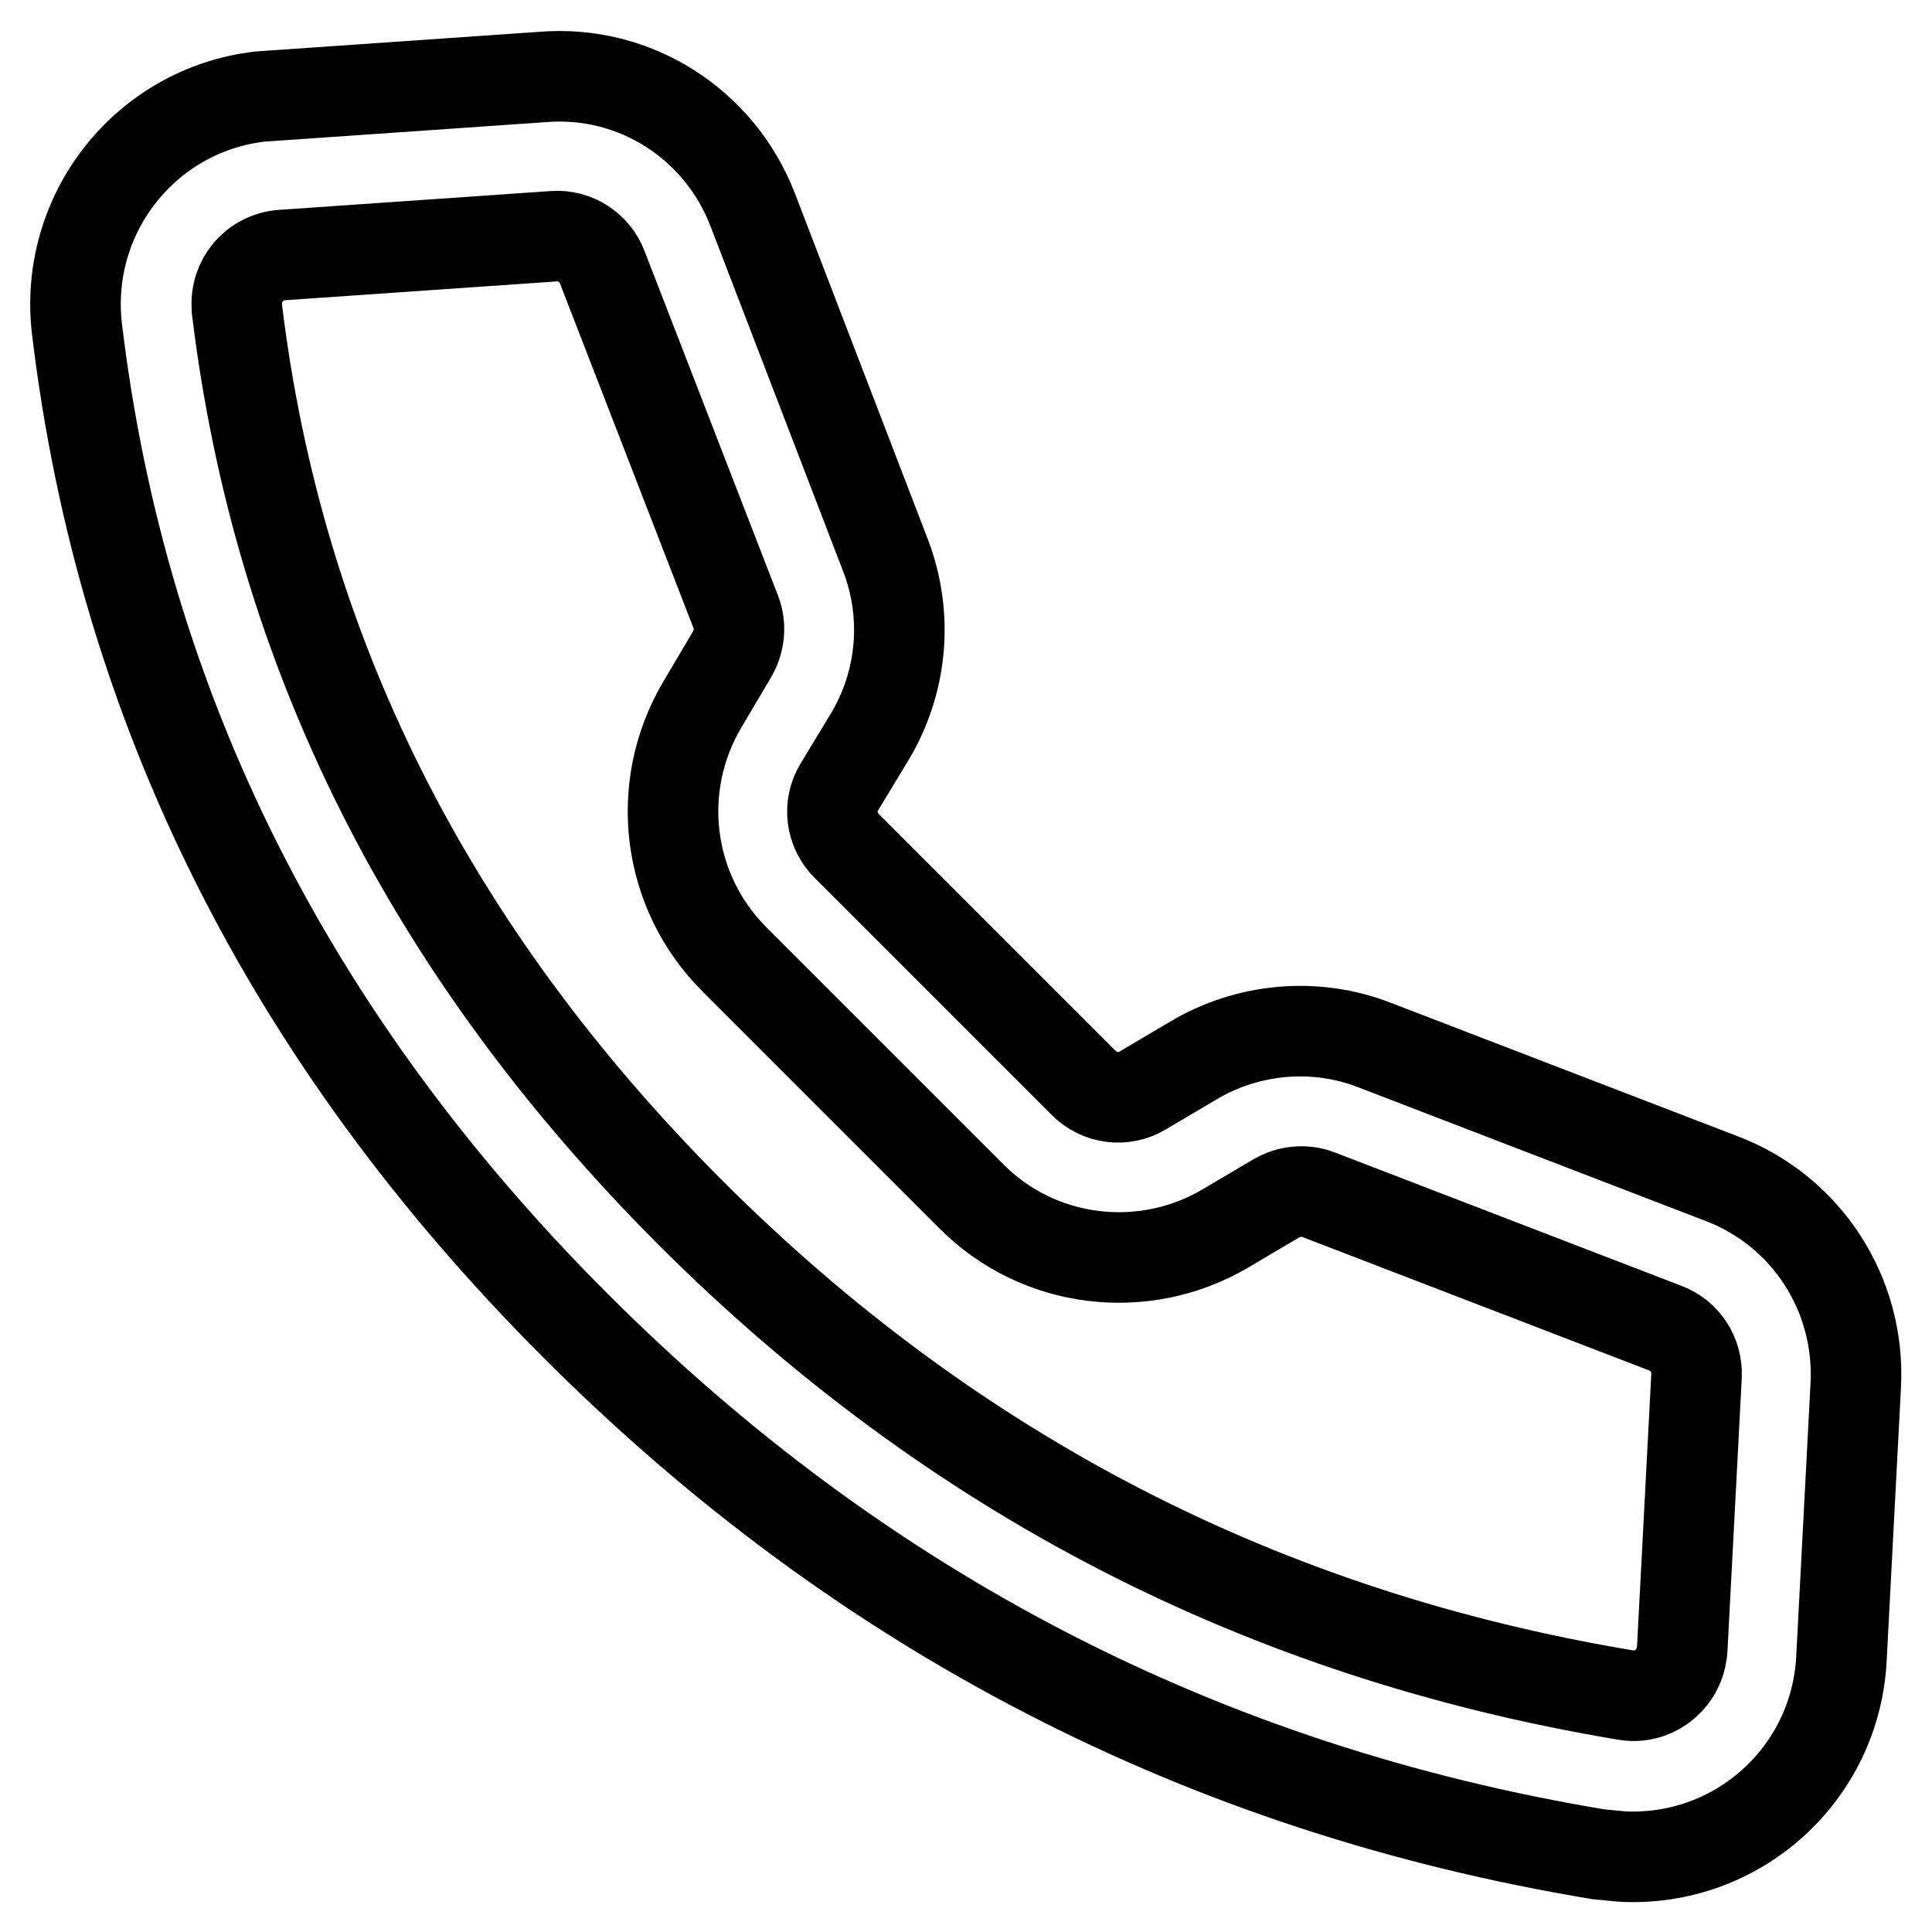 <?xml version="1.0" encoding="utf-8"?>
<!-- Svg Vector Icons : http://www.onlinewebfonts.com/icon -->
<!DOCTYPE svg PUBLIC "-//W3C//DTD SVG 1.1//EN" "http://www.w3.org/Graphics/SVG/1.1/DTD/svg11.dtd">
<svg version="1.1" xmlns="http://www.w3.org/2000/svg" xmlns:xlink="http://www.w3.org/1999/xlink" x="0px" y="0px" viewBox="0 0 256 256" enable-background="new 0 0 256 256" xml:space="preserve">
<g> <path stroke-width="12" fill-opacity="0" stroke="#000000"  d="M79.8,35.4c-1-2.6-3.6-4.3-6.4-4.1l-36.1,2.5c-3.6,0.3-6.2,3.4-5.9,7c0,0.1,0,0.1,0,0.2 c5.5,45.2,25.4,84.9,60,119.6c34.8,34.8,76,56,124,64c3.5,0.6,6.8-1.8,7.4-5.3c0-0.2,0.1-0.5,0.1-0.7l1.9-36.3 c0.1-2.8-1.5-5.3-4.1-6.3l-46-17.7c-1.8-0.7-3.9-0.5-5.6,0.5l-6.6,3.9c-10.9,6.5-24.9,4.8-33.8-4.2l-31.4-31.4 c-9-9-10.7-22.9-4.2-33.8l3.9-6.6c1-1.7,1.2-3.8,0.5-5.6L79.8,35.4L79.8,35.4z M99.7,27.7l17.6,45.8c3.1,8,2.3,16.9-2.1,24.2 l-4,6.6c-1.5,2.5-1.1,5.7,1,7.8l31.4,31.4c2.1,2.1,5.3,2.5,7.8,1l6.6-3.9c7.3-4.4,16.3-5.2,24.2-2.1l46,17.7 c11.2,4.3,18.3,15.3,17.7,27.3l-1.9,36.3c-0.8,15.3-13.8,27-29.1,26.2c-1-0.1-2.1-0.2-3.1-0.3c-52.4-8.7-97.6-32.1-135.5-70 c-38-38-60.1-82.1-66.1-132.1c-1.8-15.2,9-29,24.2-30.8l1.4-0.1l36.1-2.5C84.1,9.2,95.3,16.4,99.7,27.7L99.7,27.7z"/></g>
</svg>